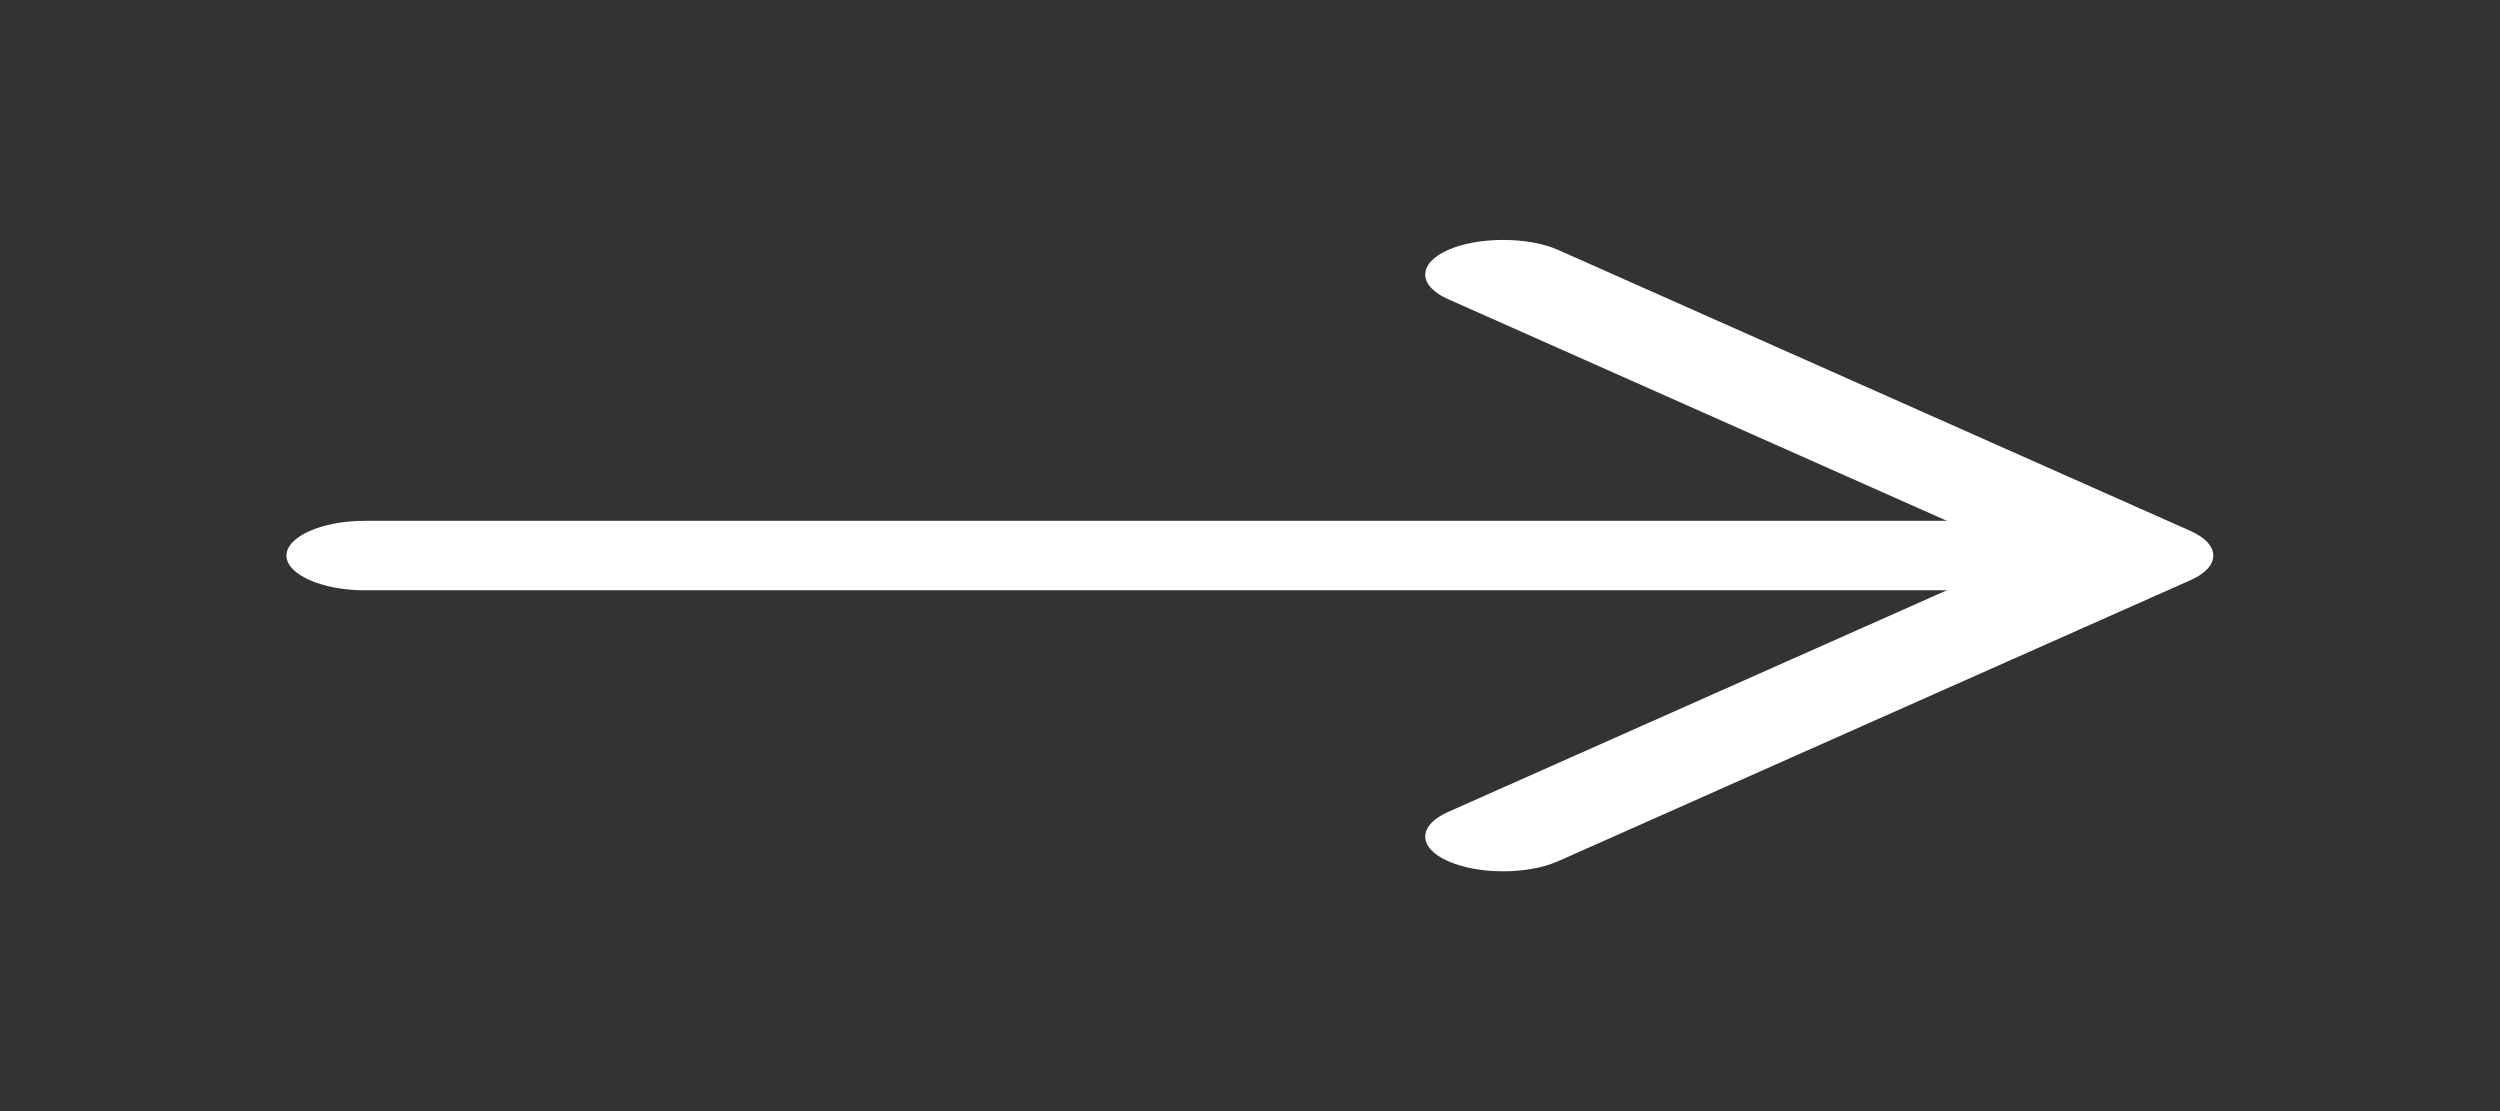 <svg width="54" height="24" viewBox="0 0 54 24" fill="none" xmlns="http://www.w3.org/2000/svg">
<rect x="0" y="0" width="54" height="24" fill="#333333" stroke="none"/>
<path d="M32.468 18.82C32.04 18.82 31.613 18.75 31.275 18.6C30.622 18.31 30.622 17.83 31.275 17.54L43.74 12L31.275 6.46C30.622 6.17 30.622 5.69 31.275 5.4C31.927 5.11 33.008 5.11 33.66 5.4L47.318 11.47C47.97 11.76 47.97 12.24 47.318 12.53L33.66 18.6C33.322 18.75 32.895 18.82 32.468 18.82Z" fill="white"/>
<path d="M45.742 12.75H7.875C6.952 12.75 6.188 12.41 6.188 12C6.188 11.59 6.952 11.25 7.875 11.25H45.742C46.665 11.25 47.43 11.59 47.43 12C47.43 12.41 46.665 12.75 45.742 12.75Z" fill="white"/>
</svg>
